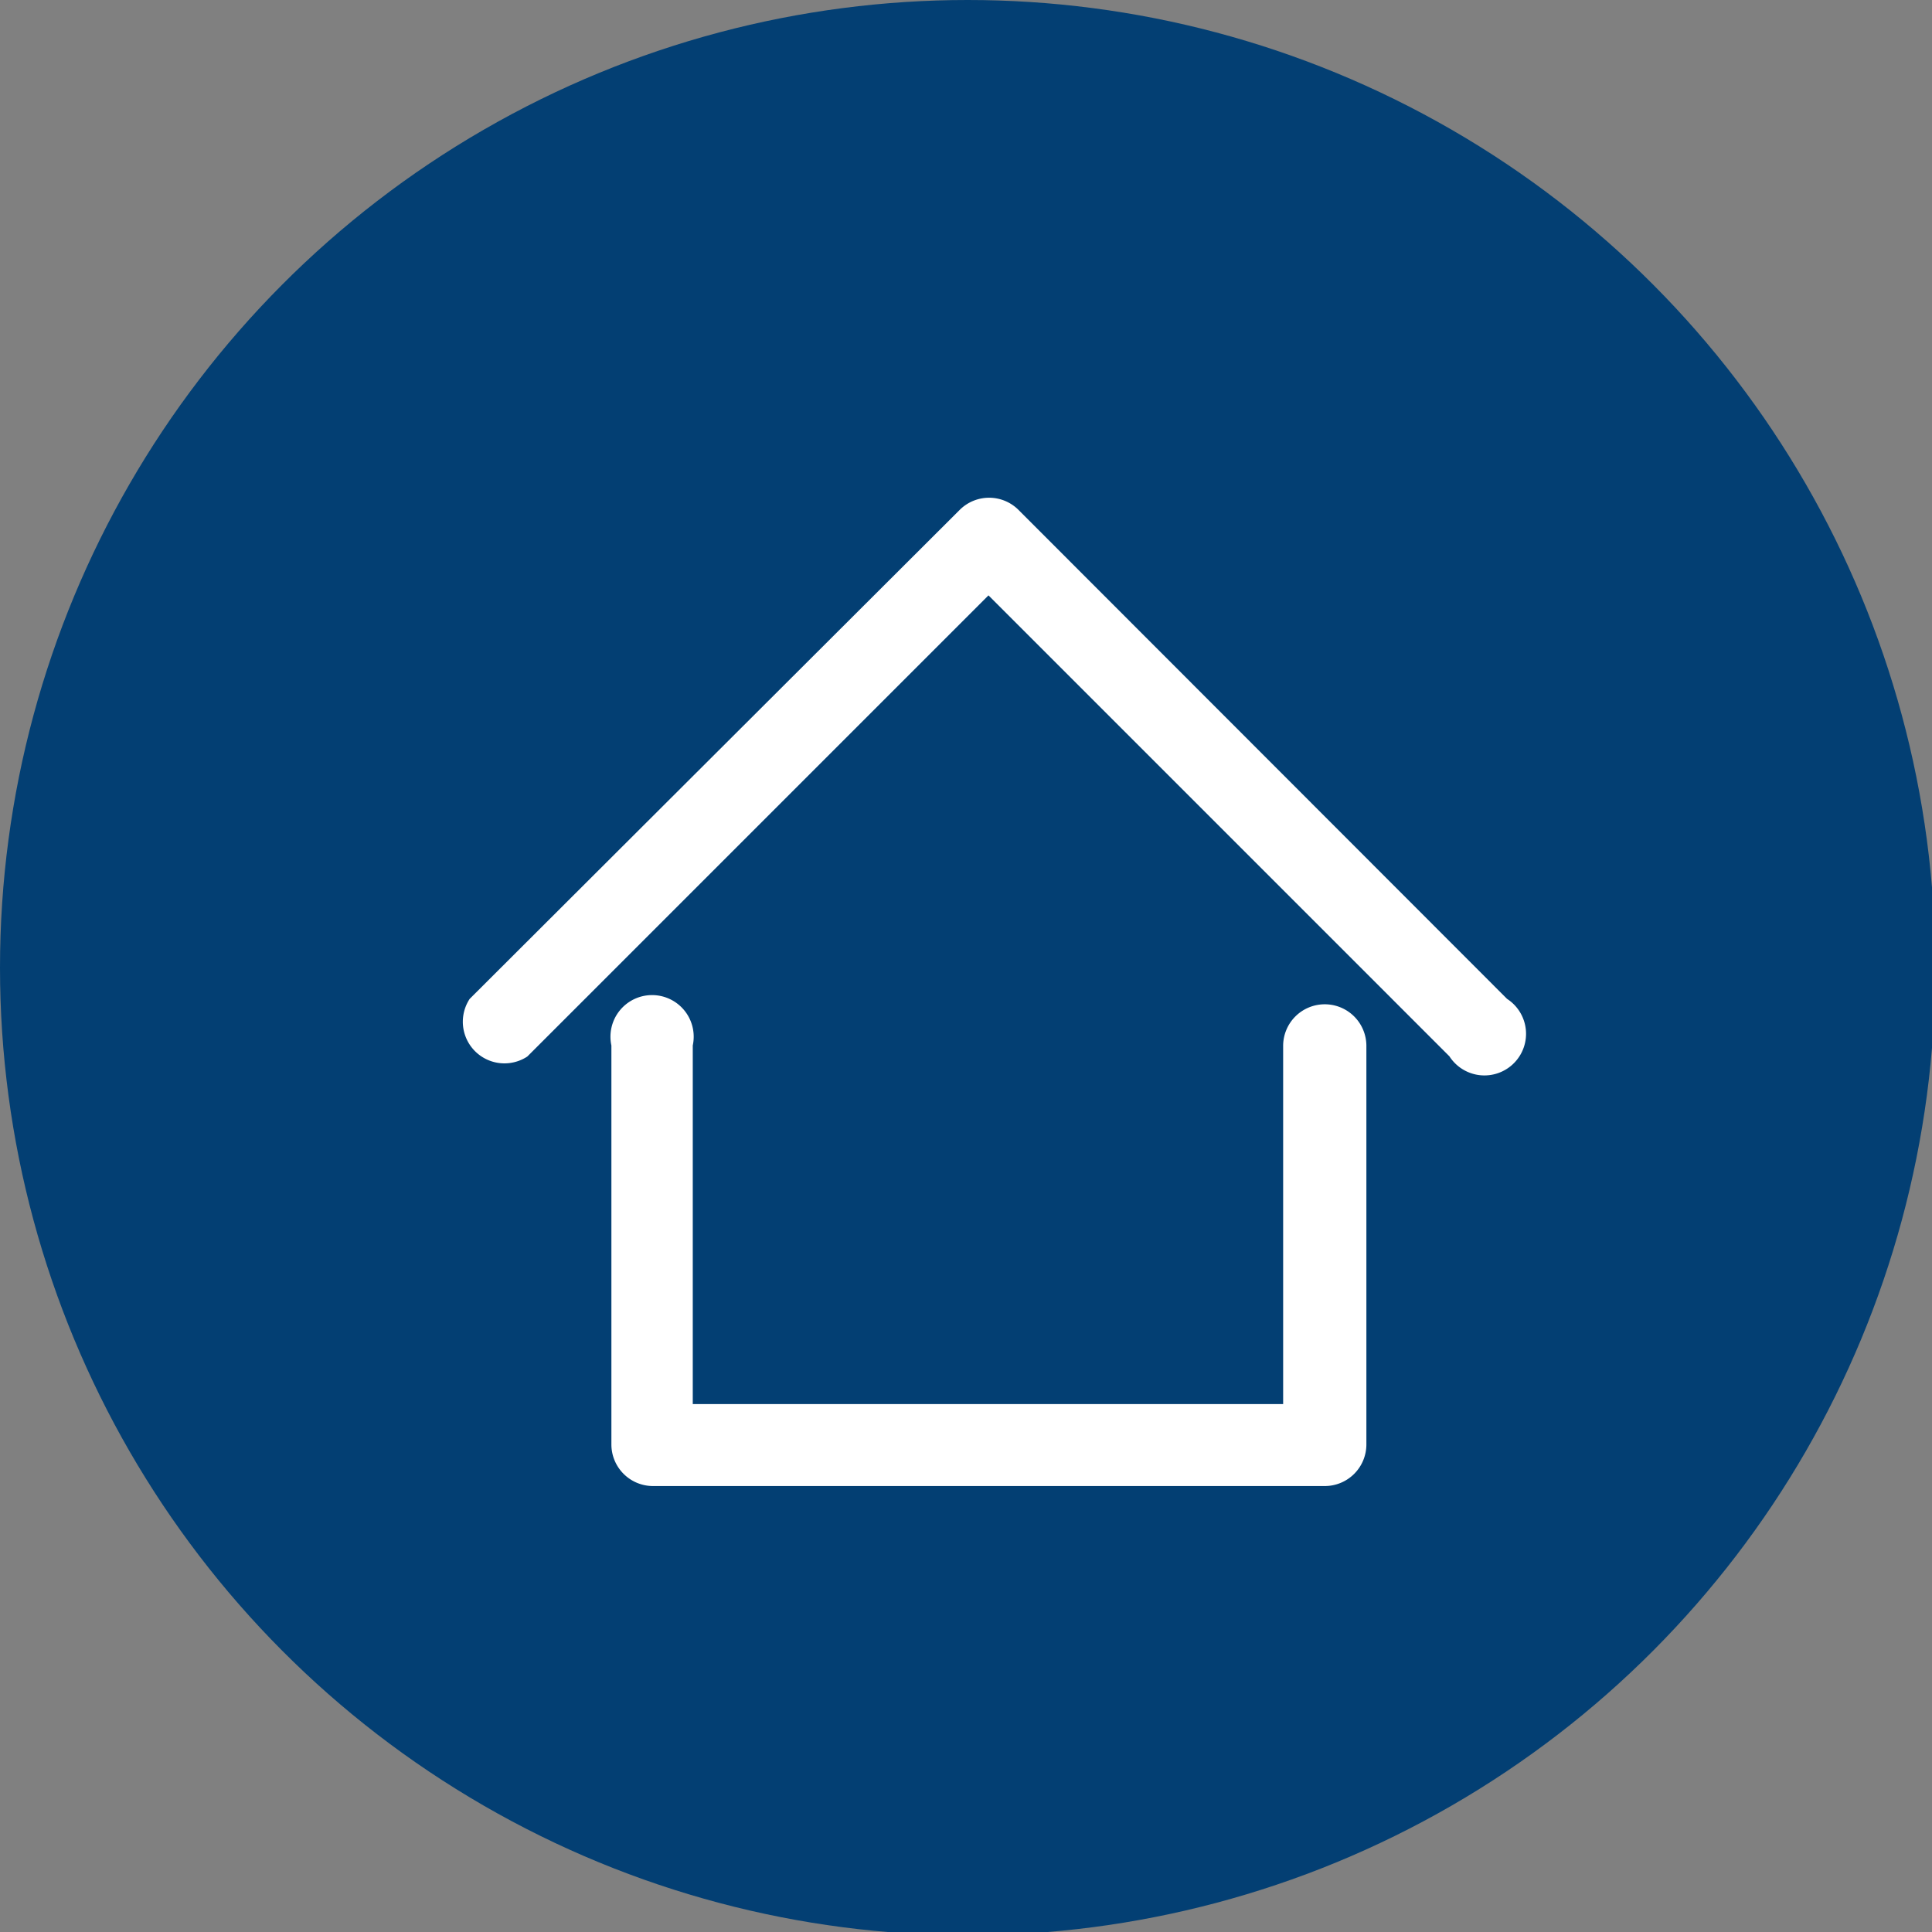 <svg id="Calque_1" data-name="Calque 1" xmlns="http://www.w3.org/2000/svg" viewBox="0 0 92.84 92.84"><rect x="0" y="0" width="92.84" height="92.84" fill="#808080" stroke="none"/><defs><style>.llp-svg__home{fill:#033f73;}.llp-svg__home_line{fill:#fff;}</style></defs><title>home</title><circle class="llp-svg__home" cx="46.5" cy="46.5" r="46.5"/><path class="llp-svg__home_line" d="M63.66,48.26a2,2,0,0,0-2,2V67.47H33.29V50.24a2,2,0,1,0-3.91,0V69.41a2,2,0,0,0,2,2H63.66a2,2,0,0,0,2-2V50.24A2,2,0,0,0,63.66,48.26Z"/><path class="llp-svg__home_line" d="M72.42,48,48.92,24.48l0,0a2,2,0,0,0-2.78,0L22.57,48a2,2,0,0,0,2.77,2.77L47.5,28.61,69.65,50.76A2,2,0,1,0,72.42,48Z"/></svg>
